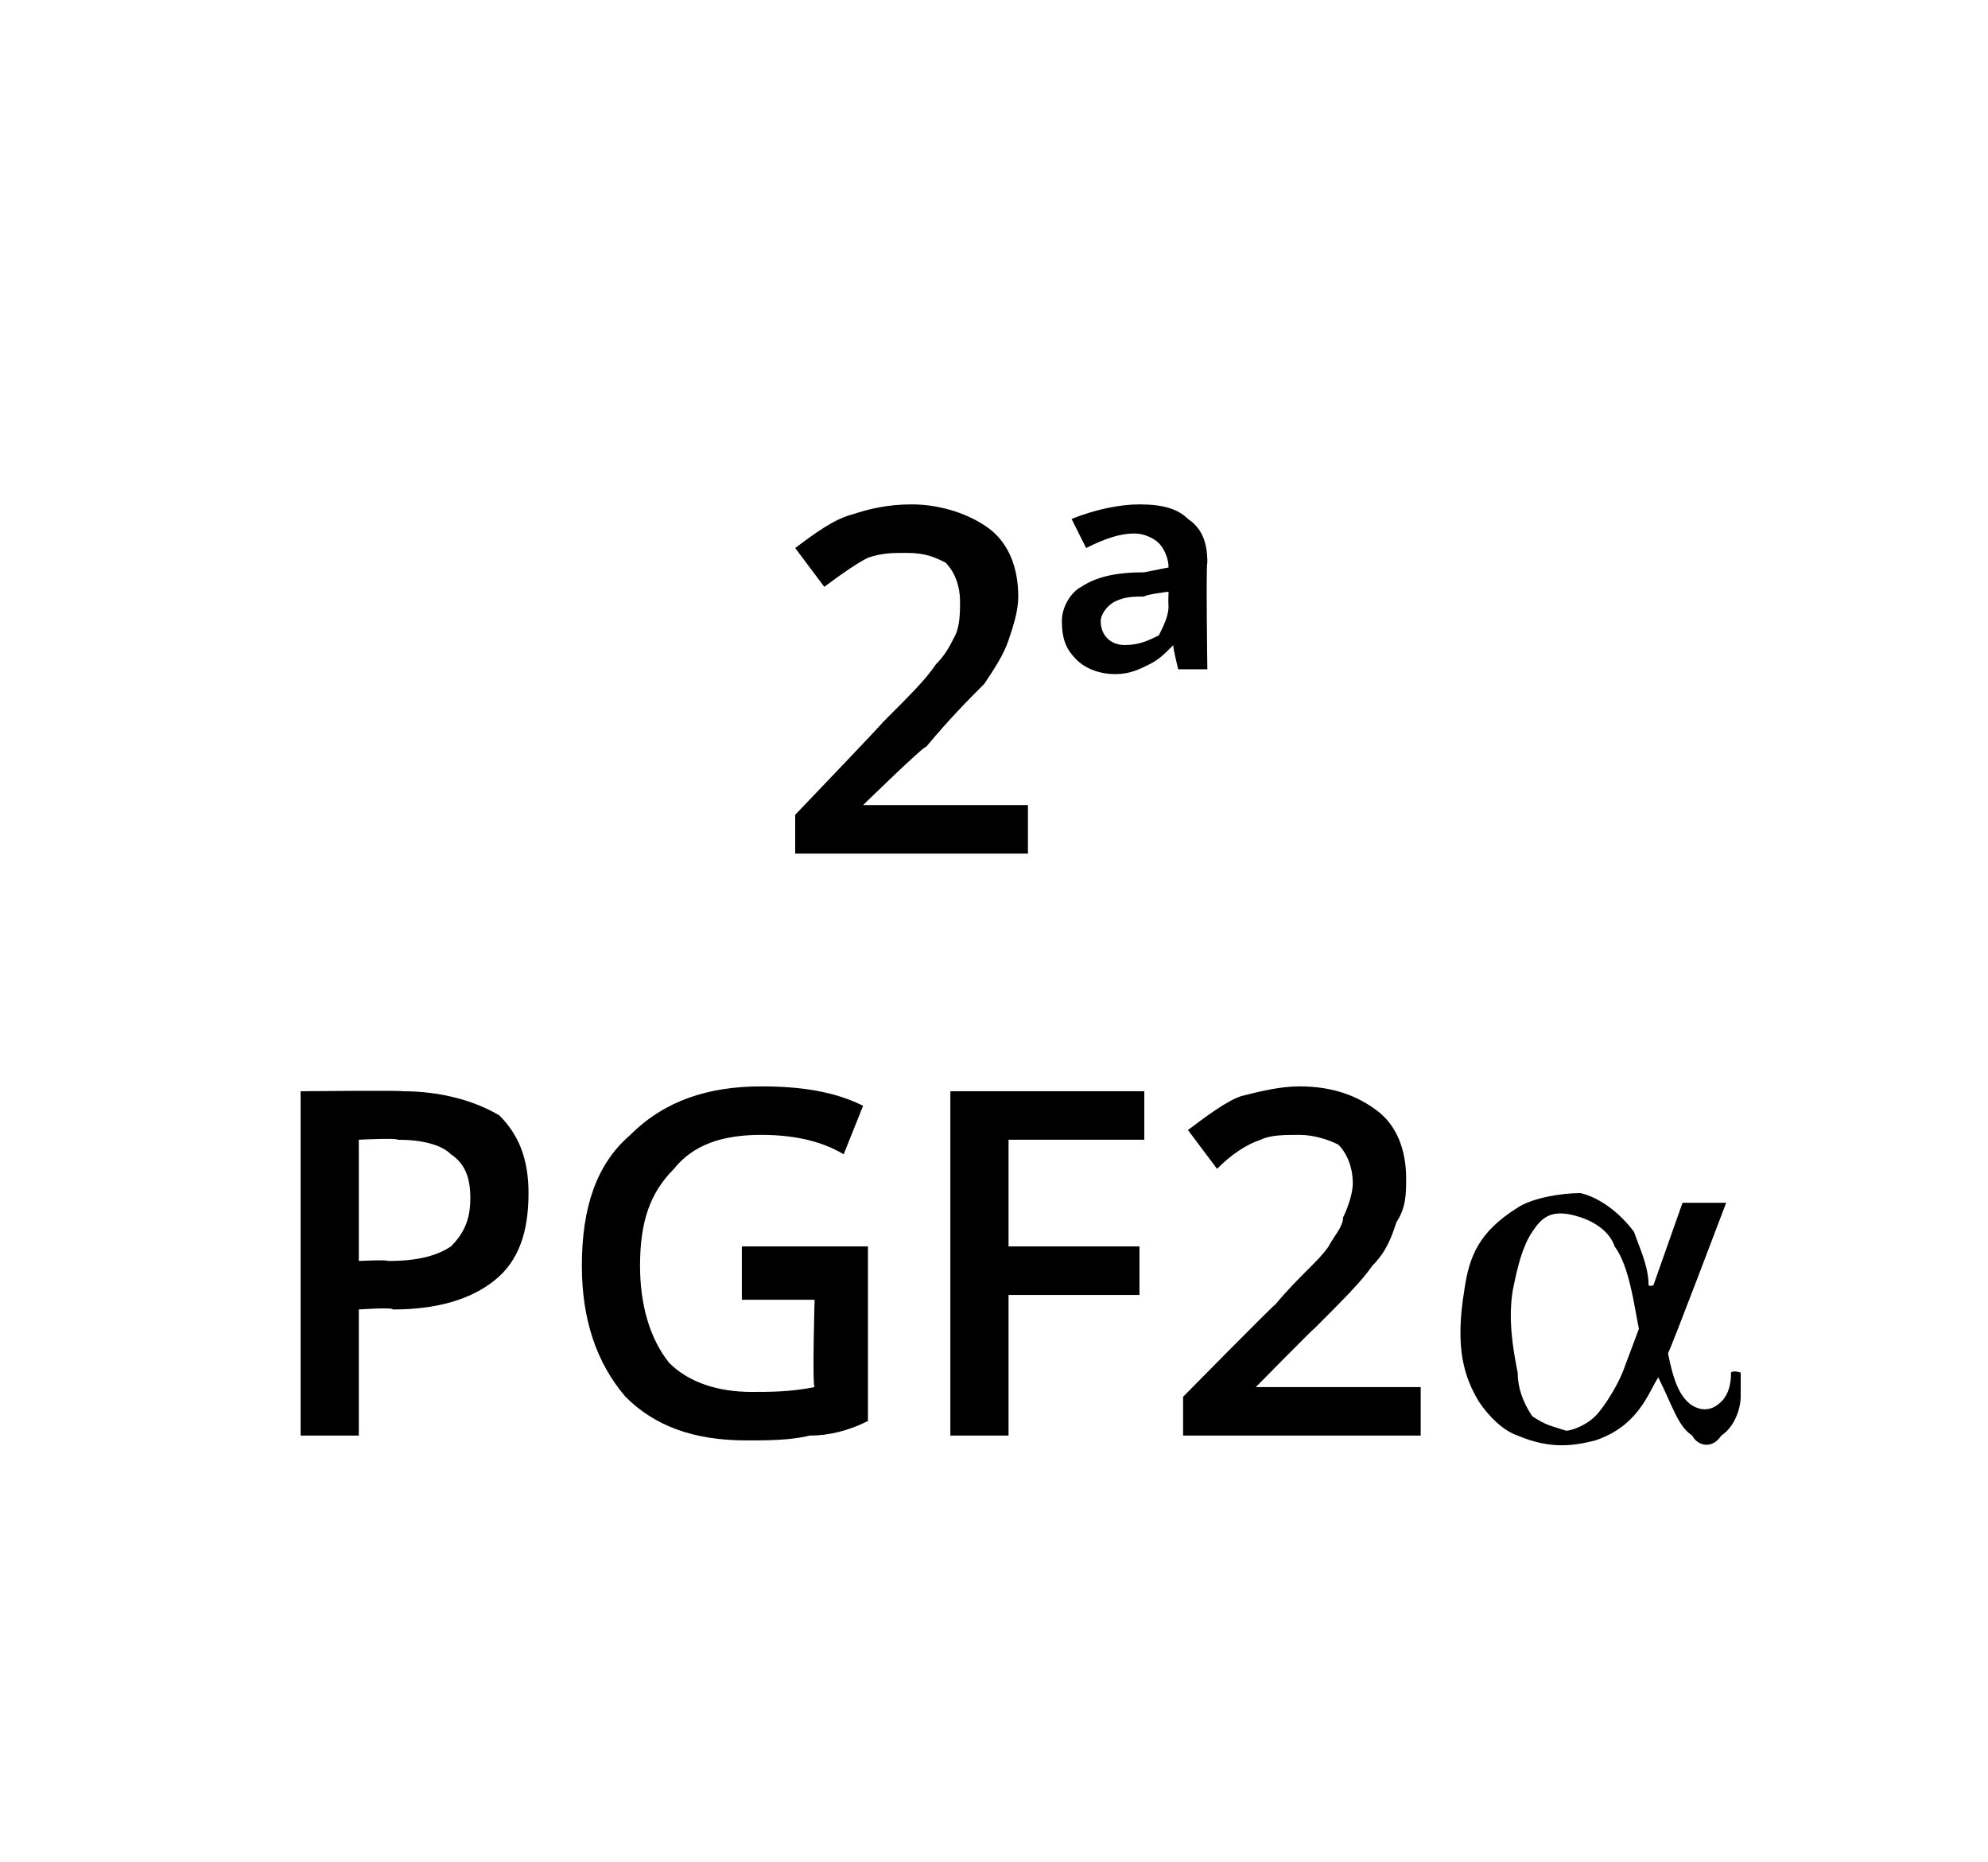 <?xml version="1.0" standalone="no"?><!DOCTYPE svg PUBLIC "-//W3C//DTD SVG 1.1//EN" "http://www.w3.org/Graphics/SVG/1.1/DTD/svg11.dtd"><svg xmlns="http://www.w3.org/2000/svg" version="1.1" width="41px" height="38.4px" viewBox="0 0 41 38.4">  <desc>2 PGF2a</desc>  <defs/>  <g id="Polygon140380">    <path d="M 10.9 24.6 C 10.9 25.4 10.7 26 10.2 26.4 C 9.7 26.8 9 27 8.1 27 C 8.11 26.95 7.4 27 7.4 27 L 7.4 29.6 L 6.2 29.6 L 6.2 22.5 C 6.2 22.5 8.26 22.48 8.3 22.5 C 9.1 22.5 9.8 22.7 10.3 23 C 10.7 23.4 10.9 23.9 10.9 24.6 Z M 7.4 26 C 7.4 26 7.99 25.97 8 26 C 8.6 26 9 25.9 9.3 25.7 C 9.6 25.4 9.7 25.1 9.7 24.7 C 9.7 24.3 9.6 24 9.3 23.8 C 9.1 23.6 8.7 23.5 8.2 23.5 C 8.18 23.46 7.4 23.5 7.4 23.5 L 7.4 26 Z M 15.3 25.7 L 17.9 25.7 C 17.9 25.7 17.9 29.33 17.9 29.3 C 17.5 29.5 17.1 29.6 16.7 29.6 C 16.3 29.7 15.8 29.7 15.4 29.7 C 14.3 29.7 13.5 29.4 12.9 28.8 C 12.3 28.1 12 27.2 12 26.1 C 12 24.9 12.3 24 13 23.4 C 13.7 22.7 14.6 22.4 15.7 22.4 C 16.5 22.4 17.2 22.5 17.8 22.8 C 17.8 22.8 17.4 23.8 17.4 23.8 C 16.9 23.5 16.3 23.4 15.7 23.4 C 14.9 23.4 14.3 23.6 13.9 24.1 C 13.4 24.6 13.2 25.2 13.2 26.1 C 13.2 26.9 13.4 27.6 13.8 28.1 C 14.2 28.5 14.8 28.7 15.5 28.7 C 15.9 28.7 16.3 28.7 16.8 28.6 C 16.75 28.59 16.8 26.8 16.8 26.8 L 15.3 26.8 L 15.3 25.7 Z M 20.8 29.6 L 19.6 29.6 L 19.6 22.5 L 23.6 22.5 L 23.6 23.5 L 20.8 23.5 L 20.8 25.7 L 23.5 25.7 L 23.5 26.7 L 20.8 26.7 L 20.8 29.6 Z M 29.3 29.6 L 24.4 29.6 L 24.4 28.8 C 24.4 28.8 26.27 26.9 26.3 26.9 C 26.8 26.3 27.2 26 27.4 25.7 C 27.5 25.5 27.7 25.3 27.7 25.1 C 27.8 24.9 27.9 24.6 27.9 24.4 C 27.9 24.1 27.8 23.8 27.6 23.6 C 27.4 23.5 27.1 23.4 26.8 23.4 C 26.5 23.4 26.2 23.4 26 23.5 C 25.7 23.6 25.4 23.8 25.1 24.1 C 25.1 24.1 24.5 23.3 24.5 23.3 C 24.9 23 25.3 22.7 25.6 22.6 C 26 22.5 26.4 22.4 26.8 22.4 C 27.5 22.4 28 22.6 28.4 22.9 C 28.8 23.2 29 23.7 29 24.3 C 29 24.6 29 24.9 28.8 25.2 C 28.7 25.5 28.6 25.8 28.3 26.1 C 28.1 26.4 27.7 26.8 27.1 27.4 C 27.12 27.36 25.9 28.6 25.9 28.6 L 25.9 28.6 L 29.3 28.6 L 29.3 29.6 Z M 35.6 24.8 C 35.6 24.8 34.42 27.92 34.4 27.9 C 34.5 28.4 34.6 28.7 34.8 28.9 C 34.9 29 35.2 29.2 35.5 28.9 C 35.7 28.7 35.7 28.4 35.7 28.3 C 35.74 28.25 35.9 28.3 35.9 28.3 C 35.9 28.3 35.9 28.84 35.9 28.8 C 35.9 29 35.8 29.4 35.5 29.6 C 35.3 29.9 35 29.8 34.9 29.6 C 34.6 29.4 34.5 29 34.2 28.4 C 34 28.7 33.8 29.4 32.9 29.7 C 32.5 29.8 32 29.9 31.3 29.6 C 31 29.5 30.7 29.2 30.5 28.9 C 30.2 28.4 30 27.8 30.2 26.6 C 30.3 25.9 30.5 25.4 31.3 24.9 C 31.6 24.7 32.2 24.6 32.6 24.6 C 33 24.7 33.4 25 33.7 25.4 C 33.8 25.7 34 26.1 34 26.5 C 34.03 26.53 34.1 26.5 34.1 26.5 L 34.7 24.8 L 35.6 24.8 Z M 33.8 27.4 C 33.7 26.9 33.6 26.1 33.3 25.7 C 33.2 25.4 32.9 25.2 32.6 25.1 C 32 24.9 31.8 25.1 31.6 25.4 C 31.4 25.7 31.3 26.1 31.2 26.6 C 31.1 27.2 31.2 27.8 31.3 28.3 C 31.3 28.6 31.4 28.9 31.6 29.2 C 31.9 29.4 32 29.4 32.3 29.5 C 32.4 29.5 32.7 29.4 32.9 29.2 C 33.1 29 33.4 28.5 33.5 28.2 C 33.5 28.2 33.8 27.4 33.8 27.4 Z " stroke="none" fill="#000"/>  </g>  <g id="Polygon140379">    <path d="M 21.2 17.6 L 16.4 17.6 L 16.4 16.8 C 16.4 16.8 18.22 14.9 18.2 14.9 C 18.8 14.3 19.1 14 19.3 13.7 C 19.5 13.5 19.6 13.3 19.7 13.1 C 19.8 12.9 19.8 12.6 19.8 12.4 C 19.8 12.1 19.7 11.8 19.5 11.6 C 19.3 11.5 19.1 11.4 18.7 11.4 C 18.4 11.4 18.2 11.4 17.9 11.5 C 17.7 11.6 17.4 11.8 17 12.1 C 17 12.1 16.4 11.3 16.4 11.3 C 16.8 11 17.2 10.7 17.6 10.6 C 17.9 10.5 18.3 10.4 18.8 10.4 C 19.4 10.4 20 10.6 20.4 10.9 C 20.8 11.2 21 11.7 21 12.3 C 21 12.6 20.9 12.9 20.8 13.2 C 20.7 13.5 20.5 13.8 20.3 14.1 C 20 14.4 19.6 14.8 19.1 15.4 C 19.07 15.36 17.8 16.6 17.8 16.6 L 17.8 16.6 L 21.2 16.6 L 21.2 17.6 Z M 24.3 13.8 C 24.3 13.8 24.18 13.33 24.2 13.3 C 24 13.5 23.9 13.6 23.7 13.7 C 23.5 13.8 23.3 13.9 23 13.9 C 22.7 13.9 22.4 13.8 22.2 13.6 C 22 13.4 21.9 13.2 21.9 12.8 C 21.9 12.5 22.1 12.2 22.3 12.1 C 22.6 11.9 23 11.8 23.6 11.8 C 23.6 11.8 24.1 11.7 24.1 11.7 C 24.1 11.5 24 11.3 23.9 11.2 C 23.8 11.1 23.6 11 23.4 11 C 23.1 11 22.8 11.1 22.4 11.3 C 22.4 11.3 22.1 10.7 22.1 10.7 C 22.6 10.5 23.1 10.4 23.5 10.4 C 24 10.4 24.3 10.5 24.5 10.7 C 24.8 10.9 24.9 11.2 24.9 11.6 C 24.87 11.62 24.9 13.8 24.9 13.8 L 24.3 13.8 Z M 23.6 12.3 C 23.4 12.3 23.2 12.3 23 12.4 C 22.8 12.5 22.7 12.7 22.7 12.8 C 22.7 13.1 22.9 13.3 23.2 13.3 C 23.5 13.3 23.7 13.2 23.9 13.1 C 24 12.9 24.1 12.7 24.1 12.5 C 24.09 12.45 24.1 12.2 24.1 12.2 C 24.1 12.2 23.61 12.26 23.6 12.3 Z " stroke="none" fill="#000"/>  </g></svg>